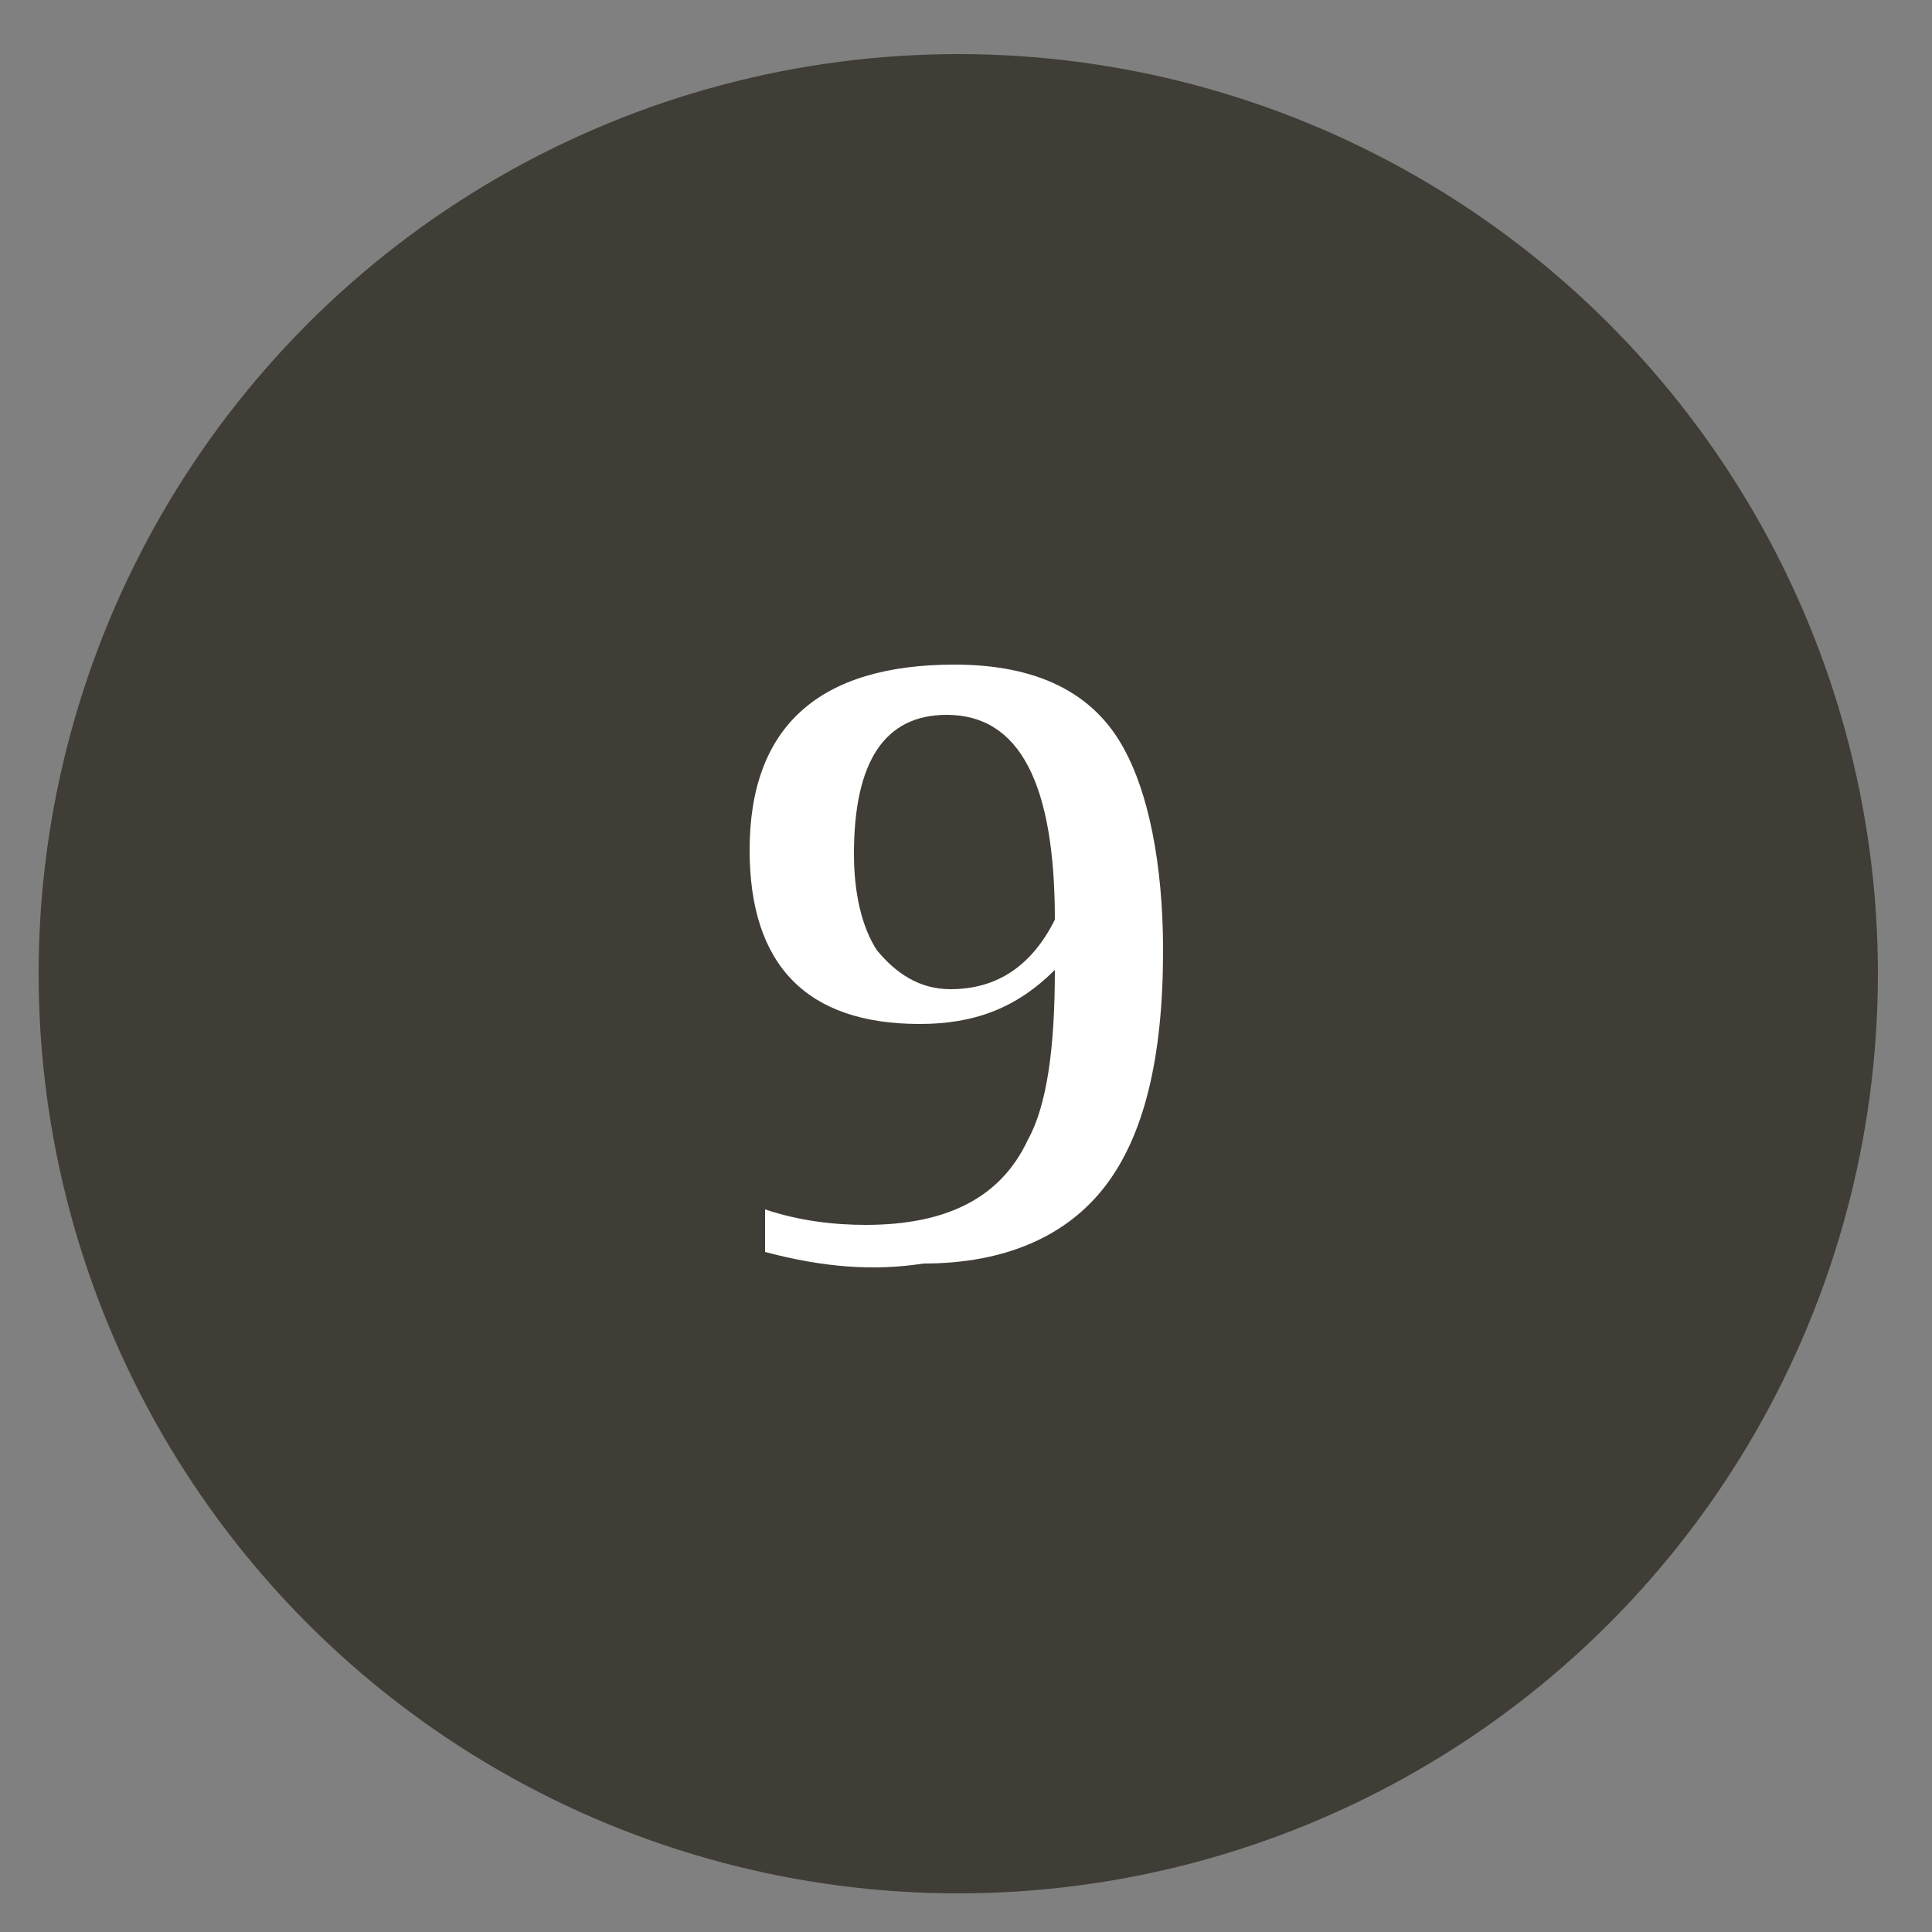 <?xml version="1.0" encoding="utf-8"?>
<!-- Generator: Adobe Illustrator 24.1.1, SVG Export Plug-In . SVG Version: 6.00 Build 0)  -->
<svg version="1.1" id="レイヤー_1" xmlns="http://www.w3.org/2000/svg" xmlns:xlink="http://www.w3.org/1999/xlink" x="0px"
	 y="0px" viewBox="0 0 50 50" style="enable-background:new 0 0 50 50;" xml:space="preserve">
<rect x="0" y="0" width="50" height="50" fill="#808080" stroke="none"/>
<style type="text/css">
	.st0{fill:#3F3D36;}
	.st1{fill:#FFFFFF;}
</style>
<circle class="st0" cx="24.8" cy="25.2" r="23.8"/>
<g>
	<path class="st1" d="M19.8,32.4v-1.1c0.9,0.3,1.8,0.4,2.6,0.4c2.1,0,3.5-0.7,4.2-2.2c0.5-0.9,0.7-2.4,0.7-4.4c-1,1-2.1,1.4-3.5,1.4
		c-2.9,0-4.4-1.5-4.4-4.5c0-3.2,1.8-4.8,5.3-4.8c2.1,0,3.6,0.7,4.4,2.2c0.6,1.1,1,2.9,1,5.2c0,2.8-0.5,4.8-1.5,6.1s-2.6,2-4.7,2
		C22.6,32.9,21.3,32.8,19.8,32.4z M22.1,22.1c0,1,0.2,1.9,0.6,2.5c0.5,0.6,1.1,1,1.9,1c1.2,0,2.1-0.6,2.7-1.8c0-3.5-0.9-5.3-2.8-5.3
		C22.9,18.5,22.1,19.7,22.1,22.1z"/>
</g>
</svg>
